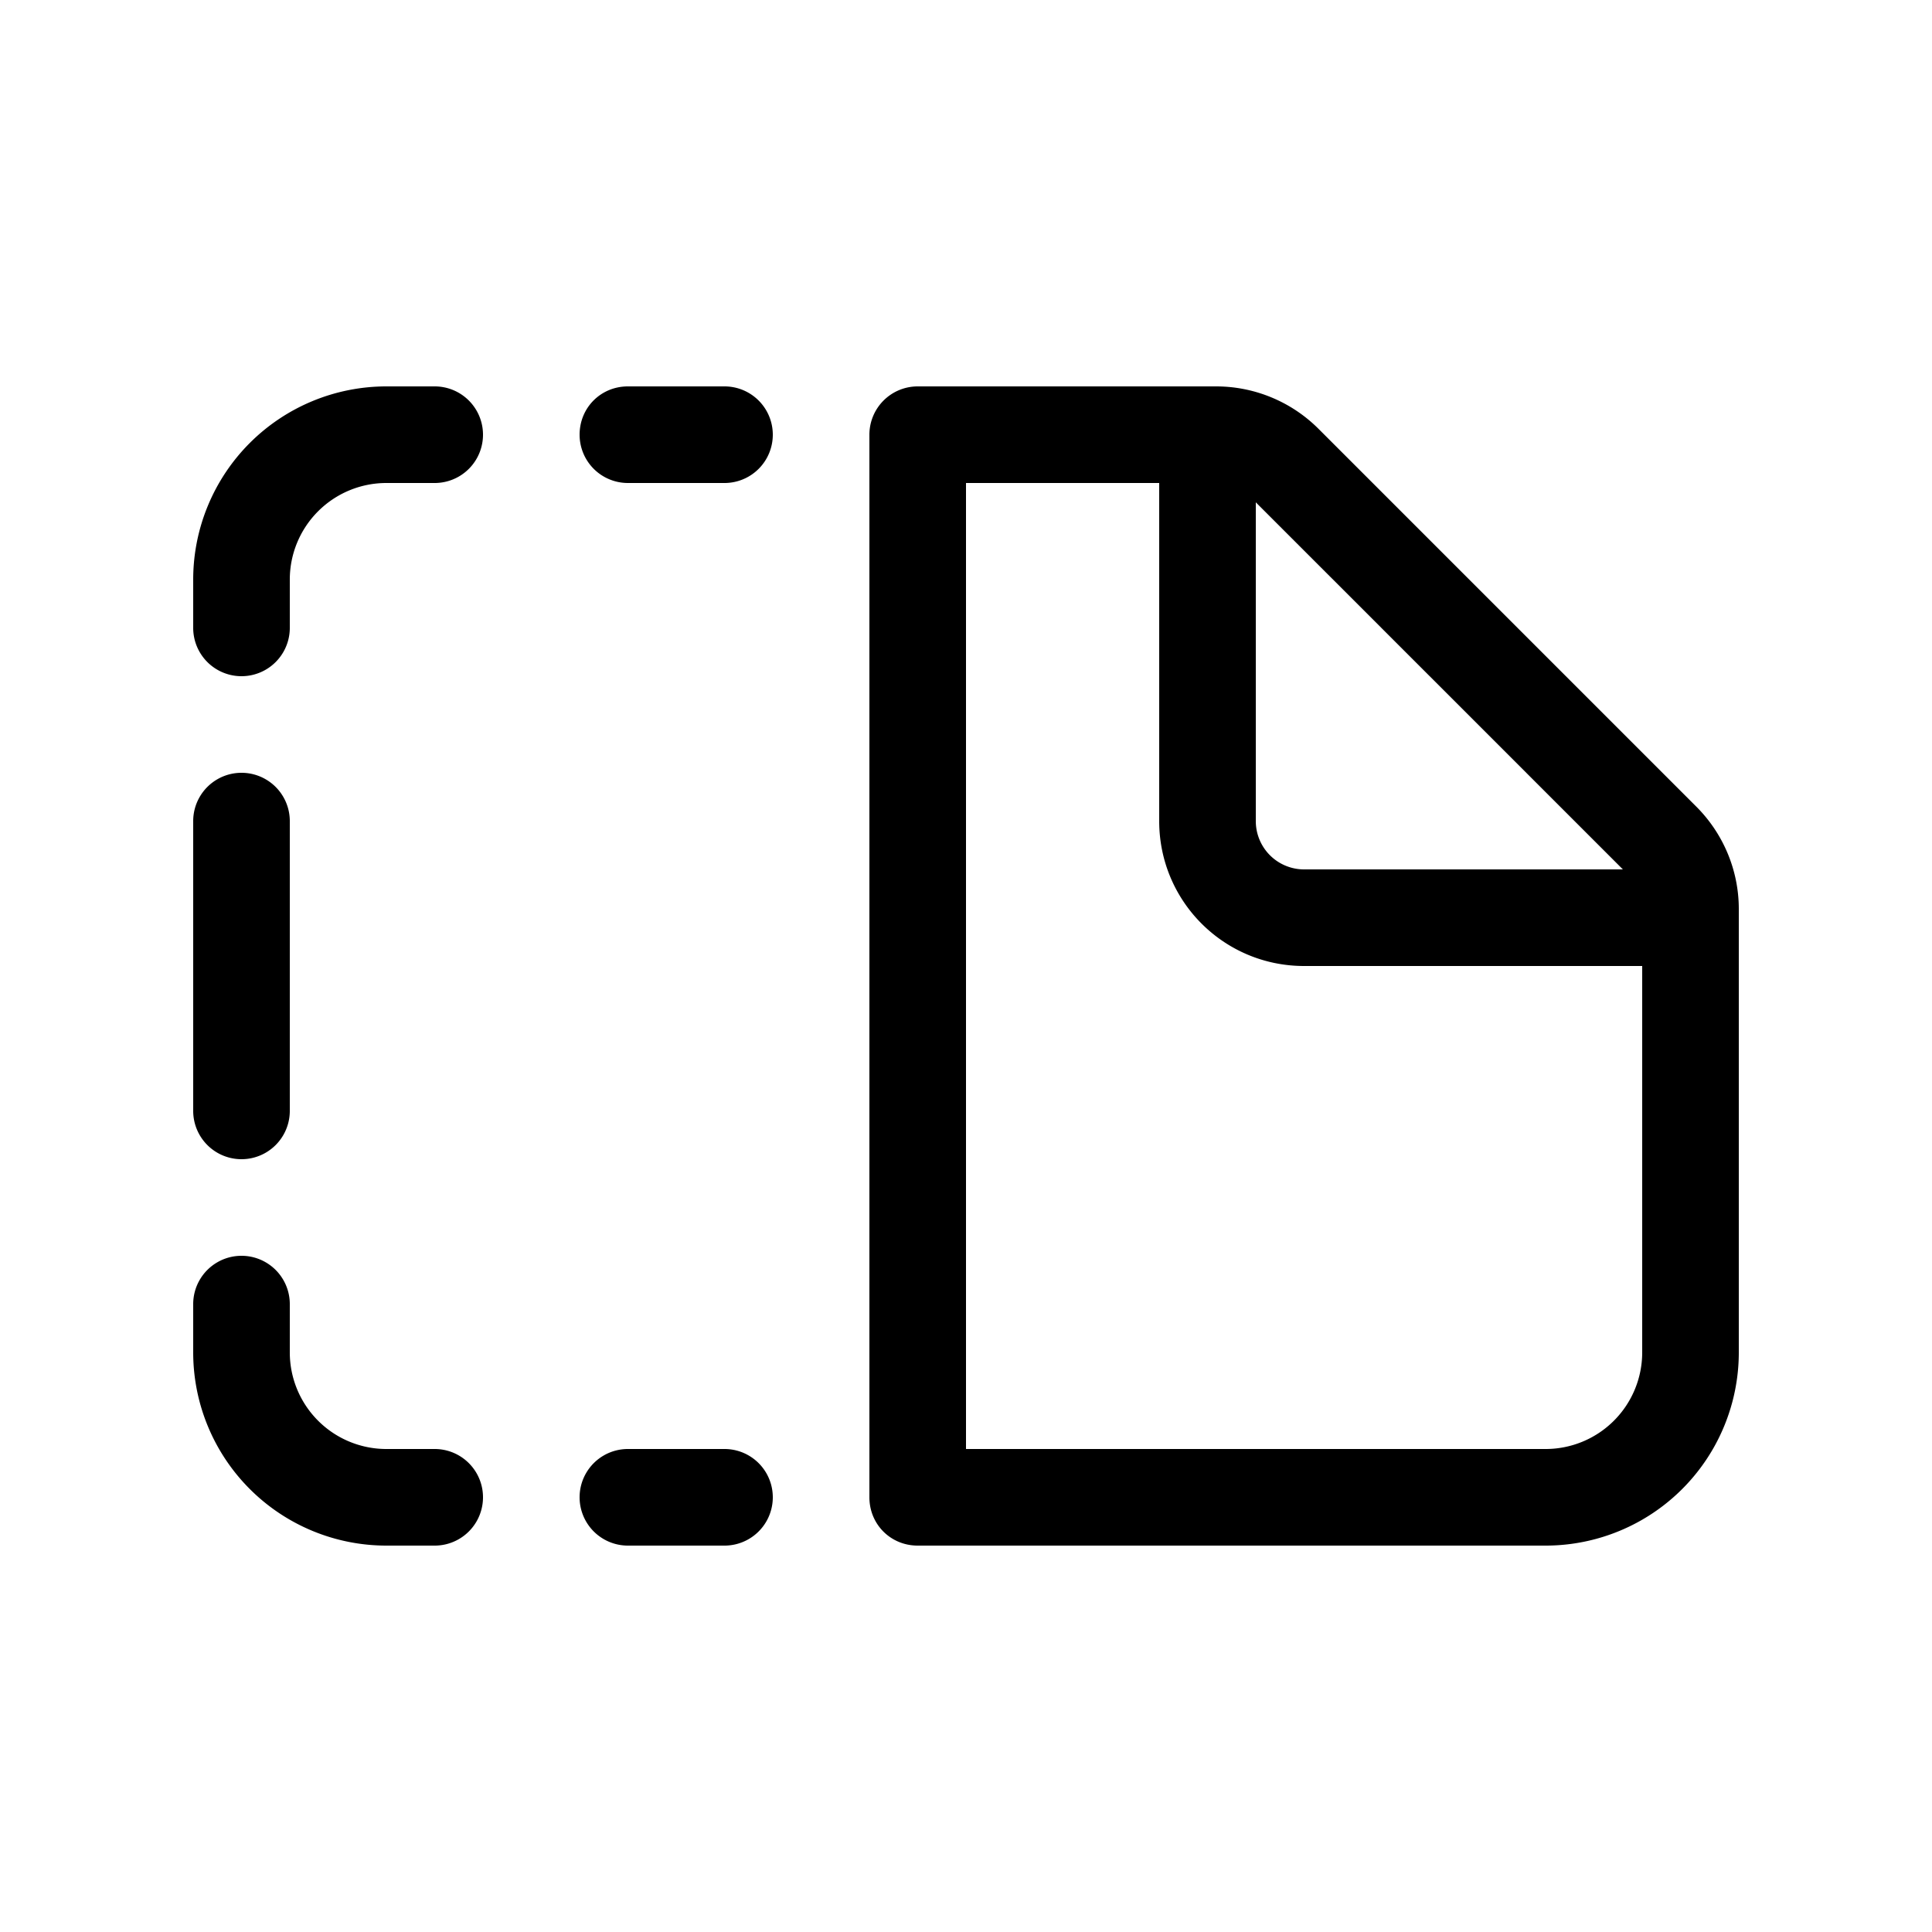 <svg width="20" height="20" viewBox="0 0 20 20" xmlns="http://www.w3.org/2000/svg"><path d="M3 6a1 1 0 0 1 1-1h.5a.5.5 0 0 0 0-1H4a2 2 0 0 0-2 2v.5a.5.5 0 0 0 1 0V6Zm6.5-2a.5.5 0 0 0-.5.5v11c0 .28.22.5.5.5H16a2 2 0 0 0 2-2V9.41c0-.4-.16-.78-.44-1.06l-3.91-3.91A1.5 1.5 0 0 0 12.59 4H9.5Zm.5 11V5h2v3.5c0 .83.67 1.5 1.5 1.5H17v4a1 1 0 0 1-1 1h-6Zm3.5-6a.5.5 0 0 1-.5-.5V5.2L16.8 9h-3.3ZM3 14a1 1 0 0 0 1 1h.5a.5.5 0 0 1 0 1H4a2 2 0 0 1-2-2v-.5a.5.5 0 0 1 1 0v.5Zm0-5.5a.5.5 0 0 0-1 0v3a.5.5 0 0 0 1 0v-3Zm3-4c0-.28.22-.5.5-.5h1a.5.5 0 0 1 0 1h-1a.5.5 0 0 1-.5-.5ZM6.5 15a.5.5 0 0 0 0 1h1a.5.5 0 0 0 0-1h-1Z"/></svg>